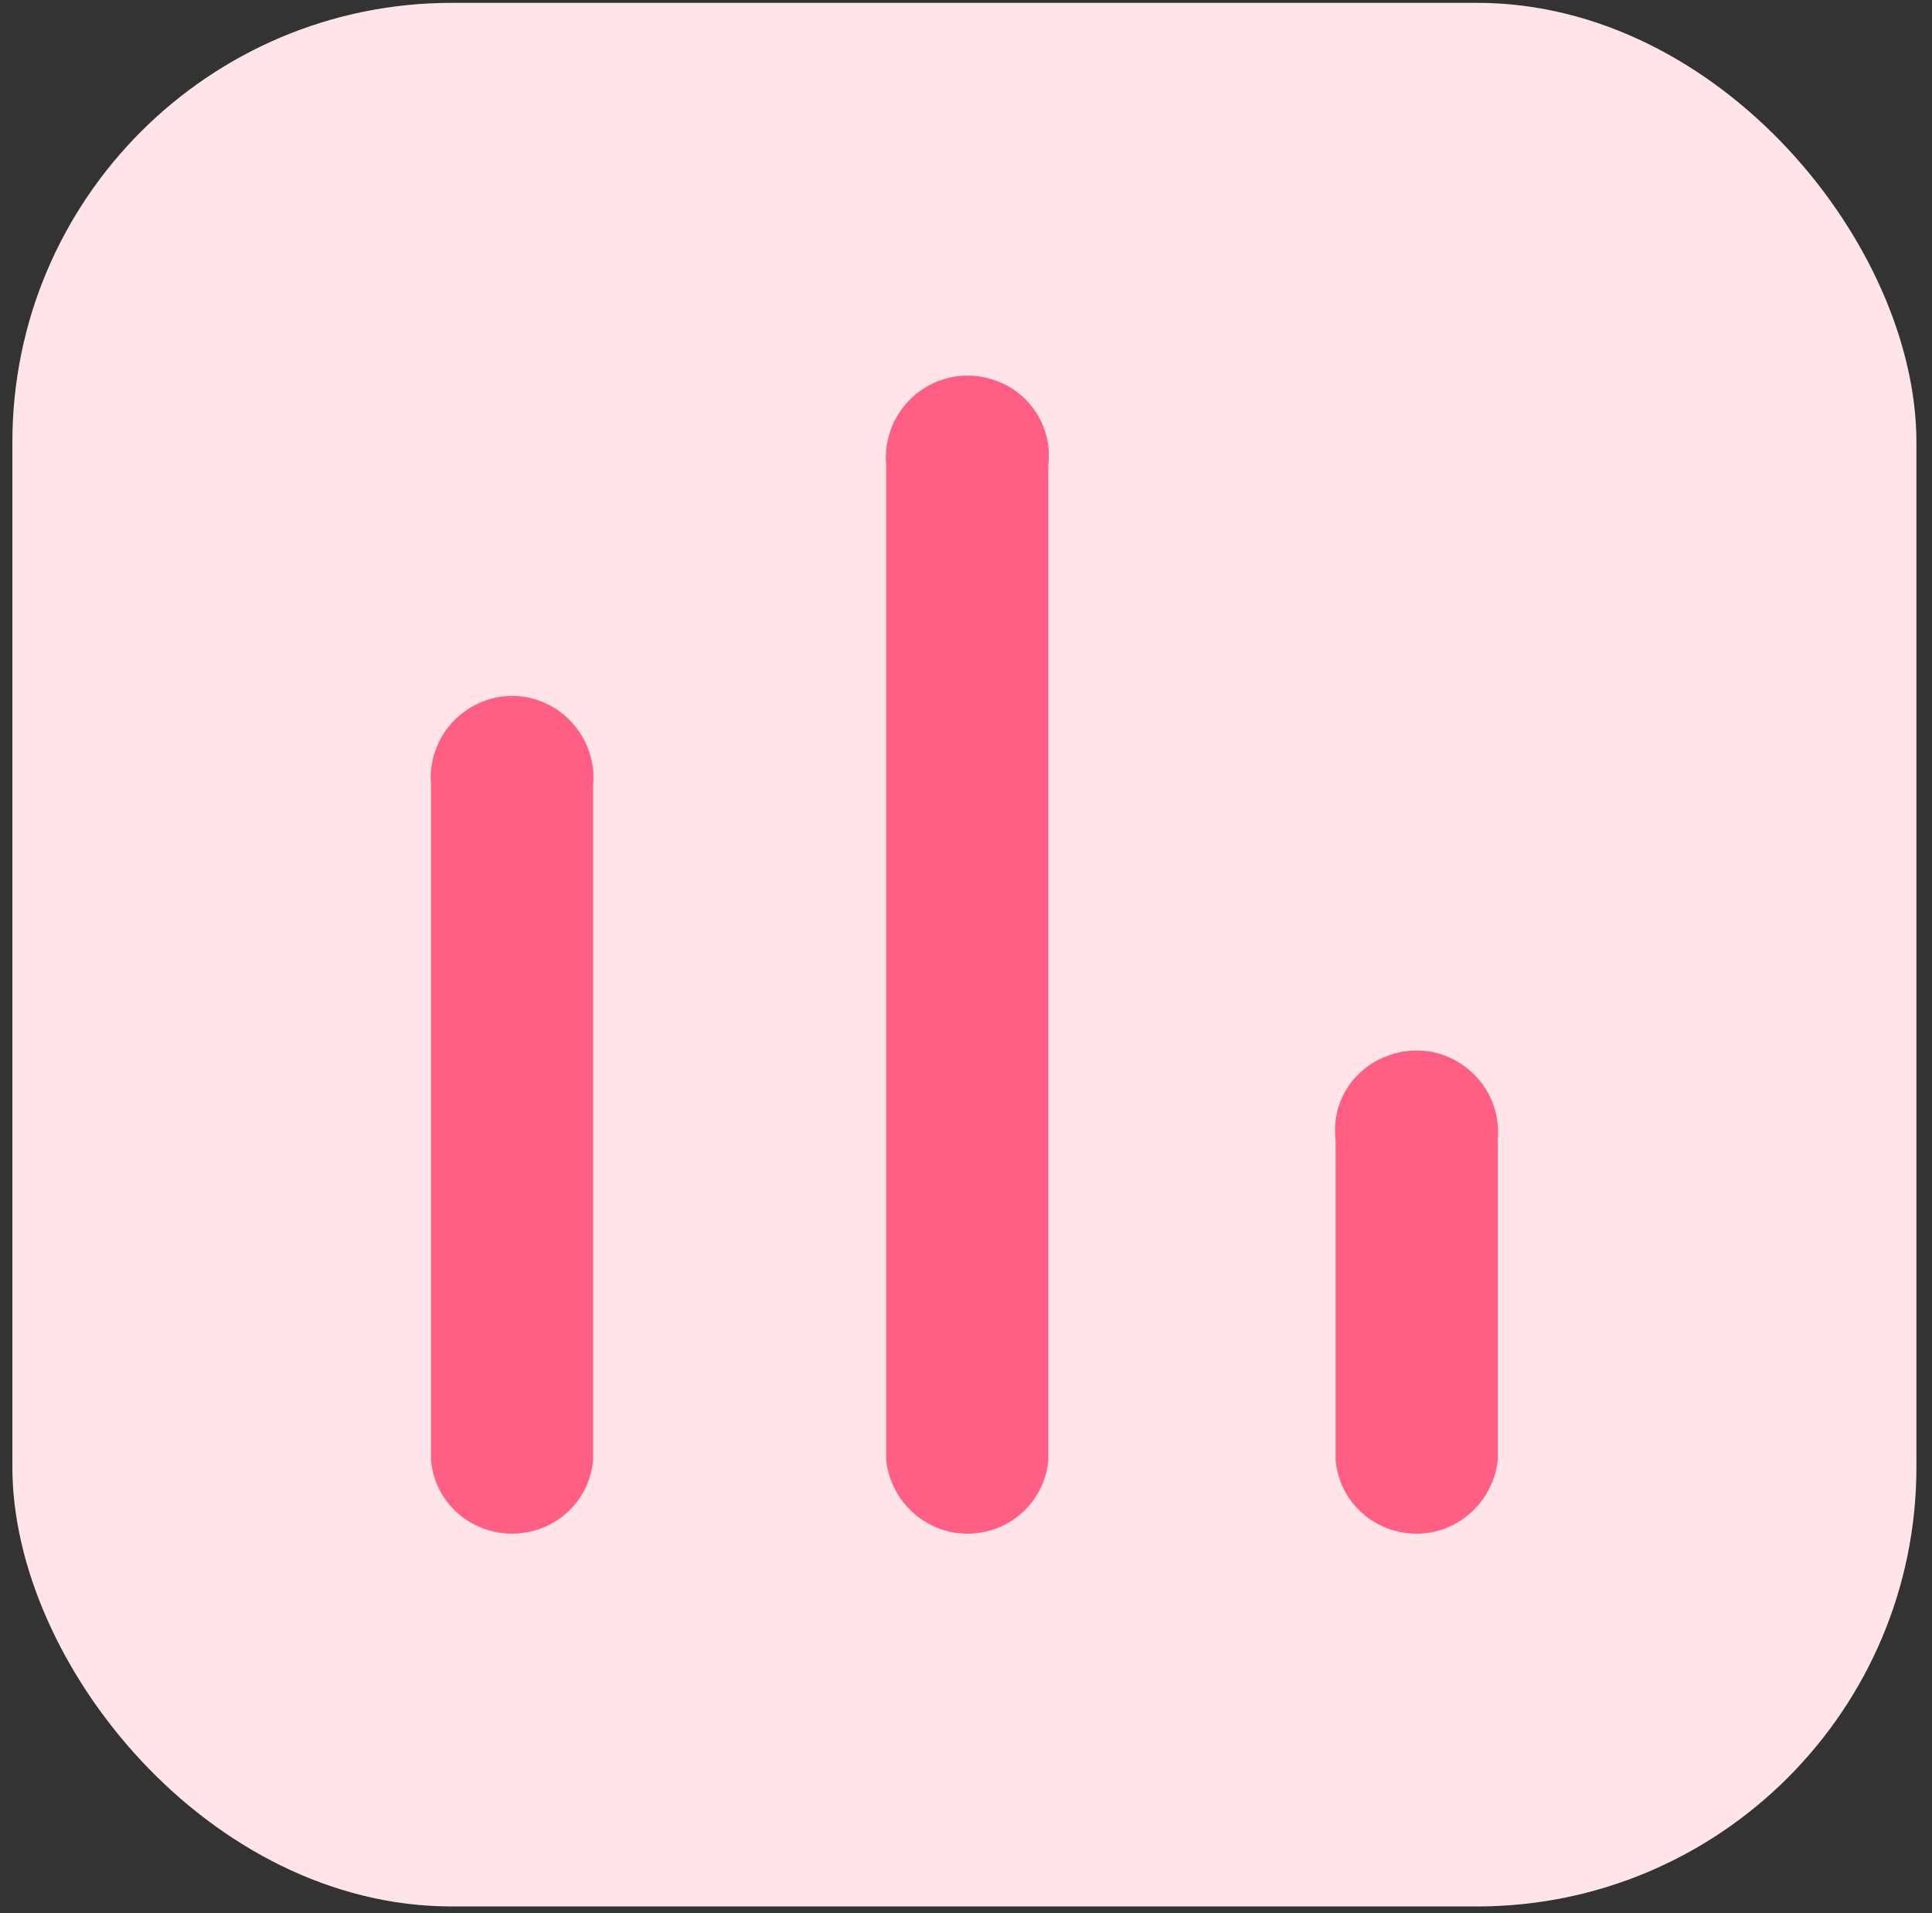 <svg width="105" height="104" viewBox="0 0 105 104" fill="none" xmlns="http://www.w3.org/2000/svg">
<rect x="0" y="0" width="105" height="104" fill="#333333" stroke="none"/>
<rect x="0.673" y="0.155" width="103.48" height="103.481" rx="23.88" fill="#FFE5E9"/>
<path d="M81.401 79.39C81.131 81.673 79.225 83.372 76.995 83.372C74.707 83.372 72.801 81.673 72.588 79.39V61.976C72.376 60.271 73.167 58.684 74.606 57.781C76.092 56.879 77.897 56.879 79.326 57.781C80.764 58.684 81.555 60.271 81.401 61.976V79.39Z" fill="#FF5F85"/>
<path d="M56.974 79.389C56.762 81.672 54.856 83.371 52.567 83.371C50.338 83.371 48.432 81.672 48.161 79.389V25.289C48.007 23.643 48.798 21.992 50.237 21.094C51.665 20.192 53.47 20.192 54.962 21.094C56.395 21.992 57.186 23.643 56.974 25.289V79.389Z" fill="#FF5F85"/>
<path d="M32.233 79.388C32.021 81.671 30.115 83.37 27.827 83.37C25.544 83.37 23.633 81.671 23.425 79.388V42.702C23.266 41.051 24.057 39.41 25.496 38.508C26.924 37.605 28.735 37.605 30.168 38.508C31.596 39.41 32.398 41.051 32.233 42.702V79.388Z" fill="#FF5F85"/>
</svg>
